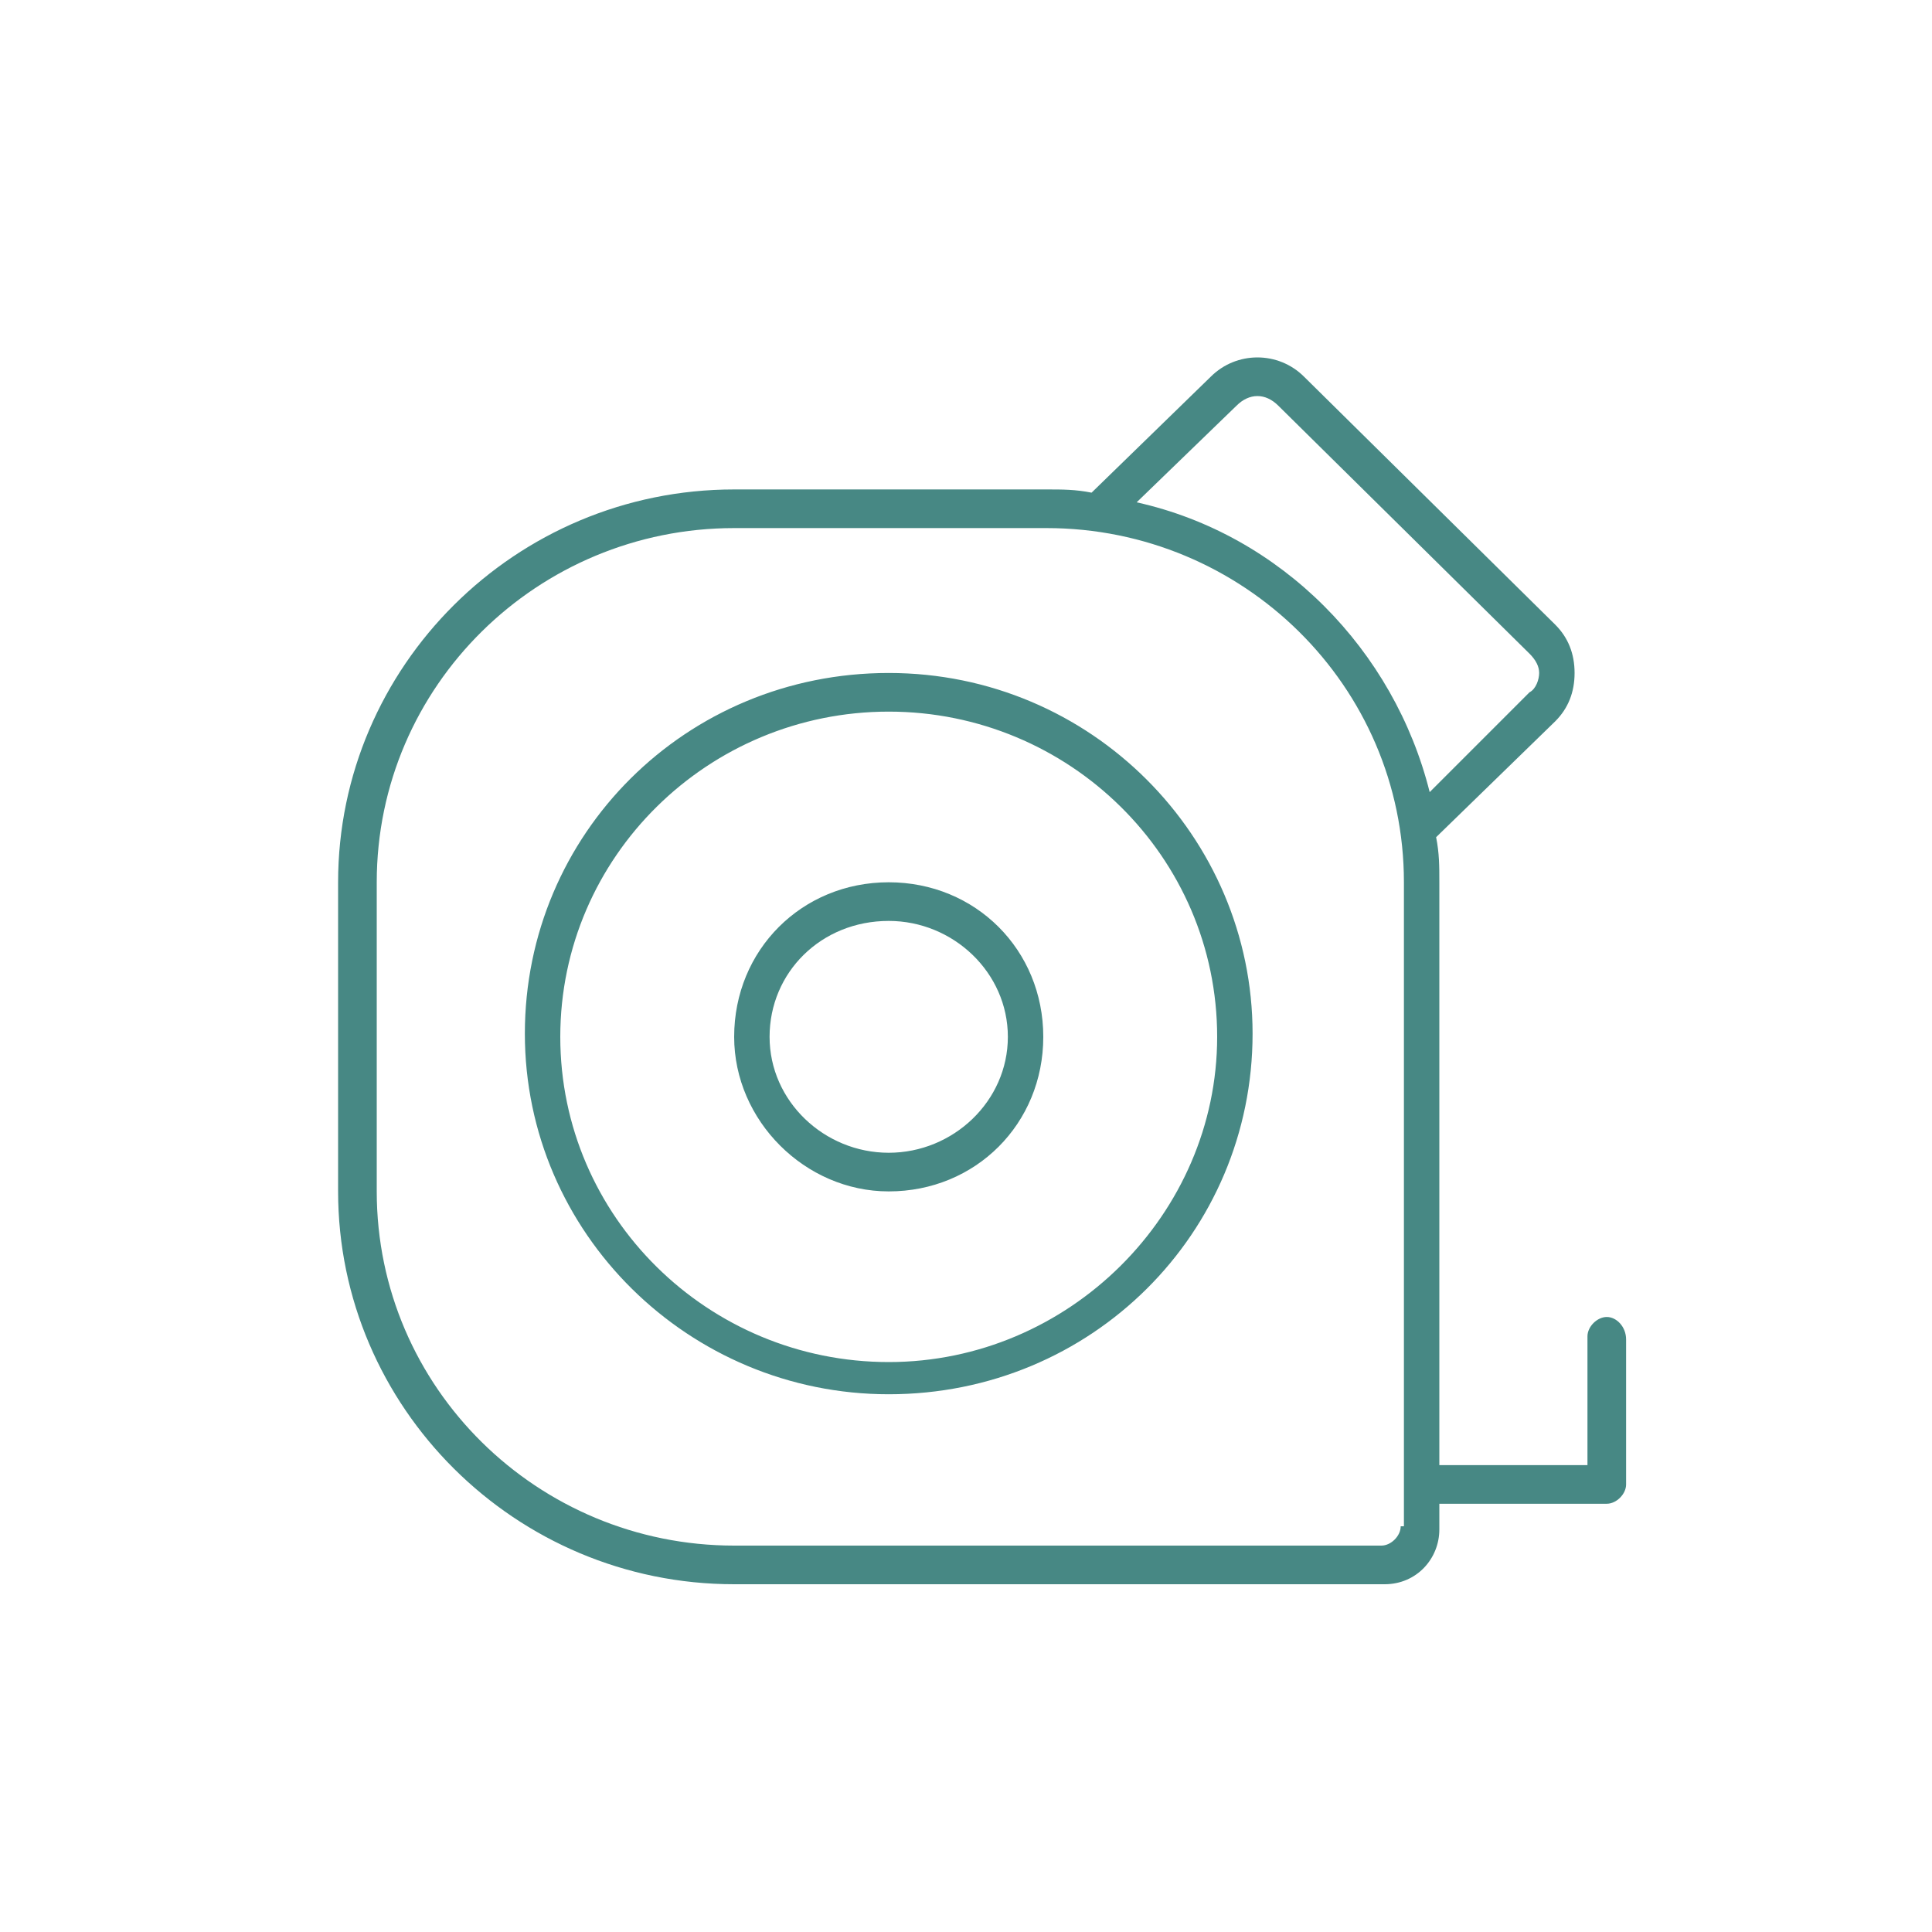 <?xml version="1.0" encoding="utf-8"?>
<!-- Generator: Adobe Illustrator 22.0.1, SVG Export Plug-In . SVG Version: 6.00 Build 0)  -->
<svg version="1.1" id="Layer_1" xmlns="http://www.w3.org/2000/svg" xmlns:xlink="http://www.w3.org/1999/xlink" x="0px" y="0px"
	 width="60px" height="60px" viewBox="0 0 60 60" style="enable-background:new 0 0 60 60;" xml:space="preserve">
<style type="text/css">
	.st0{fill:#478884;}
</style>
<g>
	<g>
		<path class="st0" d="M27.6,20.9c-6.3,0-11.3,5-11.3,11.2c0,6.2,5.1,11.2,11.3,11.2c6.3,0,11.3-5,11.3-11.2
			C38.9,26,33.9,20.9,27.6,20.9z M27.6,42.3c-5.6,0-10.2-4.5-10.2-10.1c0-5.6,4.6-10.1,10.2-10.1c5.6,0,10.2,4.5,10.2,10.1
			C37.8,37.7,33.2,42.3,27.6,42.3z M49.9,40.9c-0.3,0-0.6,0.3-0.6,0.6v4h-4.6V27.4c0-0.5,0-0.9-0.1-1.4l3.7-3.6
			c0.4-0.4,0.6-0.9,0.6-1.5c0-0.6-0.2-1.1-0.6-1.5l-7.8-7.7c-0.8-0.8-2.1-0.8-2.9,0l-3.7,3.6c-0.5-0.1-0.9-0.1-1.4-0.1h-9.7
			c-6.8,0-12.3,5.5-12.3,12.2V37c0,6.7,5.5,12.2,12.3,12.2H43c1,0,1.7-0.8,1.7-1.7v-0.8h5.2c0.3,0,0.6-0.3,0.6-0.6v-4.5
			C50.5,41.2,50.2,40.9,49.9,40.9z M43.5,47.4c0,0.3-0.3,0.6-0.6,0.6H22.8c-6.1,0-11.1-4.9-11.1-11v-9.6c0-6.1,5-11,11.1-11h9.7
			c6.1,0,11.1,4.9,11.1,11V47.4z M35.3,15.6l3.1-3c0.4-0.4,0.9-0.4,1.3,0l7.8,7.7c0.2,0.2,0.3,0.4,0.3,0.6c0,0.2-0.1,0.5-0.3,0.6
			l-3.1,3.1C43.3,20.2,39.8,16.6,35.3,15.6z M27.6,27.4c-2.7,0-4.8,2.1-4.8,4.8c0,2.6,2.2,4.8,4.8,4.8c2.7,0,4.8-2.1,4.8-4.8
			C32.4,29.5,30.3,27.4,27.6,27.4z M27.6,35.8c-2,0-3.7-1.6-3.7-3.6c0-2,1.6-3.6,3.7-3.6c2,0,3.7,1.6,3.7,3.6
			C31.3,34.2,29.6,35.8,27.6,35.8z"/>
	</g>
</g>
</svg>
